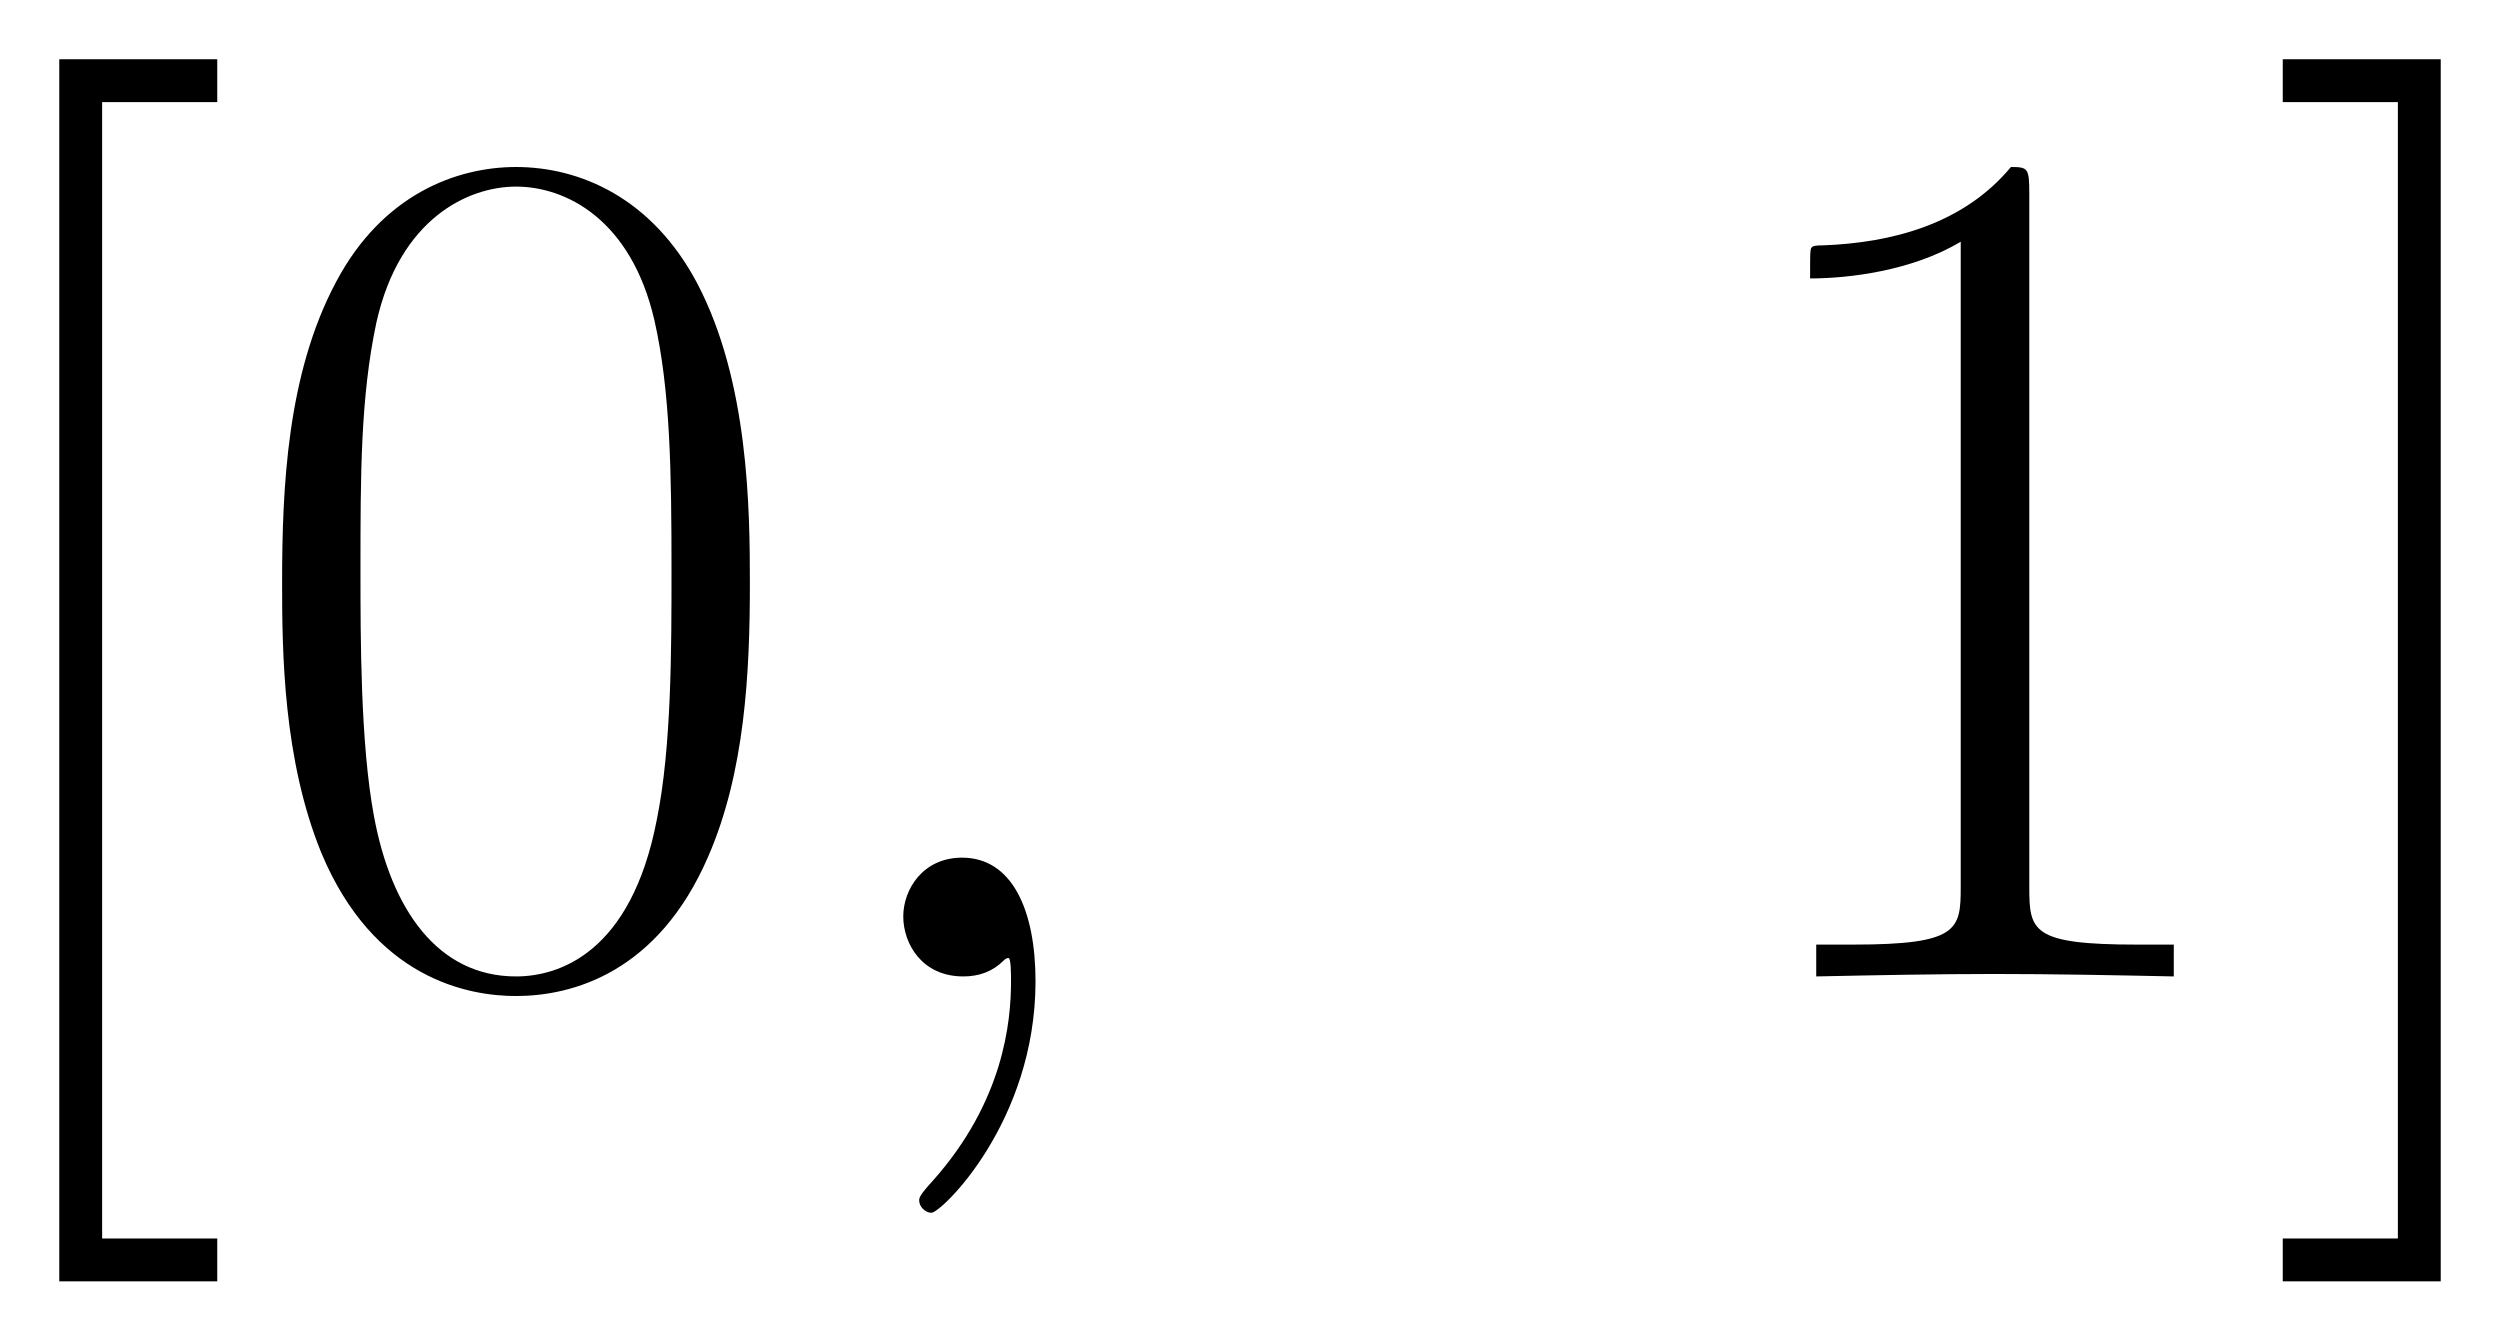 <svg xmlns="http://www.w3.org/2000/svg" xmlns:xlink="http://www.w3.org/1999/xlink" xmlns:inkscape="http://www.inkscape.org/namespaces/inkscape" version="1.1" width="39.021" height="20.925" viewBox="0 0 42.185 22.621">
<defs>
<clipPath id="clip_1">
<path transform="matrix(1,0,0,-1,-101.619,656.775)" d="M101.619 634.154H143.804V656.775H101.619Z" clip-rule="evenodd"/>
</clipPath>
<path id="font_2_10" d="M.235-.249V-.214H.141V.714H.235V.749H.106V-.249H.235Z"/>
<path id="font_2_4" d="M.42 .321C.42 .382 .419 .486 .377 .566 .34 .636 .281 .661 .229 .661 .181 .661 .12 .639 .082 .567 .042 .492 .038 .399 .038 .321 .038 .264 .039 .177 .07 .101 .113-.002 .19-.016 .229-.016 .275-.016 .345 .003 .386 .098 .416 .167 .42 .248 .42 .321M.229 0C.165 0 .127 .055 .113 .131 .102 .19 .102 .276 .102 .332 .102 .409 .102 .473 .115 .534 .134 .619 .19 .645 .229 .645 .27 .645 .323 .618 .342 .536 .355 .479 .356 .412 .356 .332 .356 .267 .356 .187 .344 .128 .323 .019 .264 0 .229 0Z"/>
<path id="font_3_3" d="M.195-.004C.195 .054 .176 .097 .135 .097 .103 .097 .087 .071 .087 .049 .087 .027 .102 0 .136 0 .149 0 .16 .004 .169 .013 .171 .015 .172 .015 .173 .015 .175 .015 .175 .001 .175-.004 .175-.037 .169-.102 .111-.167 .1-.179 .1-.181 .1-.183 .1-.188 .105-.193 .11-.193 .118-.193 .195-.119 .195-.004Z"/>
<path id="font_2_5" d="M.266 .639C.266 .66 .265 .661 .251 .661 .212 .614 .153 .599 .097 .597 .094 .597 .089 .597 .088 .595 .087 .593 .087 .591 .087 .57 .118 .57 .17 .576 .21 .6V.073C.21 .038 .208 .026 .122 .026H.092V0C.14 .001 .19 .002 .238 .002 .286 .002 .336 .001 .384 0V.026H.354C.268 .026 .266 .037 .266 .073V.639Z"/>
<path id="font_2_11" d="M.143 .749H.014V.714H.108V-.214H.014V-.249H.143V.749Z"/>
</defs>
<g clip-path="url(#clip_1)">
<use data-text="[" xlink:href="#font_2_10" transform="matrix(20.663,0,0,-20.663,-1.19,16.476)"/>
<use data-text="0" xlink:href="#font_2_4" transform="matrix(20.663,0,0,-20.663,3.975,16.476)"/>
<use data-text="," xlink:href="#font_3_3" transform="matrix(20.663,0,0,-20.663,13.444,16.476)"/>
<use data-text="1" xlink:href="#font_2_5" transform="matrix(20.663,0,0,-20.663,28.746,16.476)"/>
<use data-text="]" xlink:href="#font_2_11" transform="matrix(20.663,0,0,-20.663,38.23,16.476)"/>
</g>
</svg>
